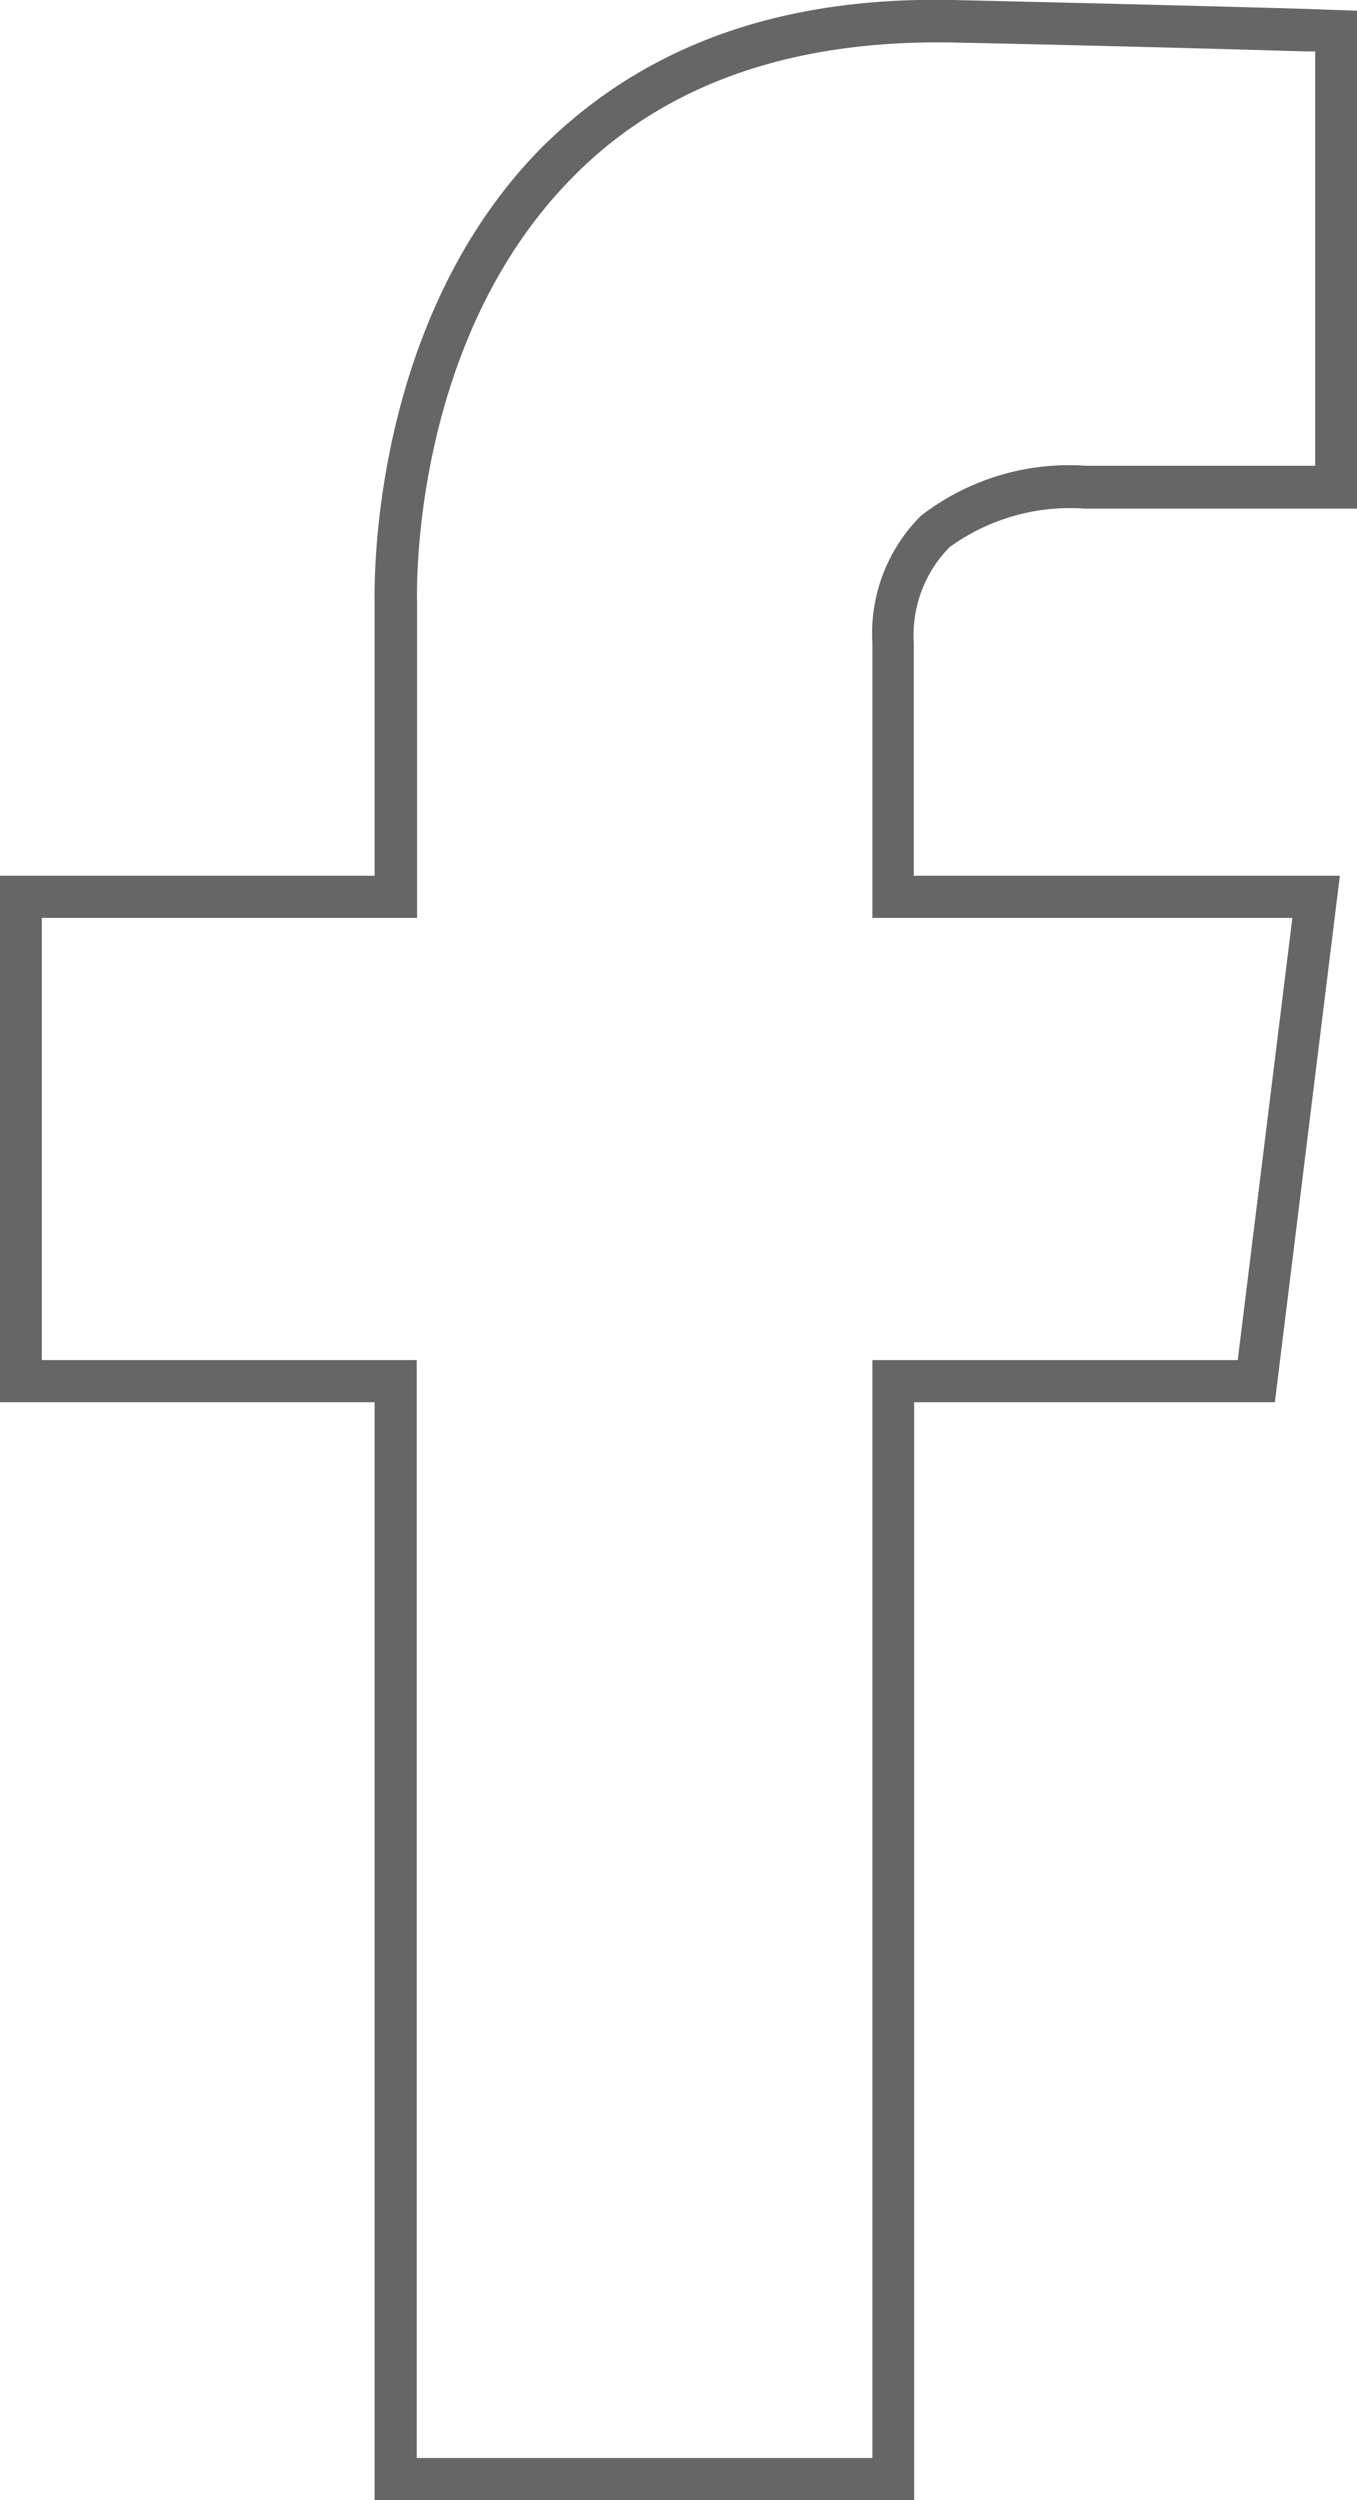 <svg xmlns="http://www.w3.org/2000/svg" viewBox="0 0 38 70"><defs><style>.cls-1{fill:#666;}</style></defs><title>icon-c4</title><g id="Layer_2" data-name="Layer 2"><g id="Layer_1-2" data-name="Layer 1"><path class="cls-1" d="M25.6,70H10.49V39.26H0V24.52H10.49V16.89c0-.3-.21-7.78,4.65-12.73C18,1.3,21.81-.1,26.68,0c3.86.09,7.19.17,9.92.25L38,.3V14.24H30.37a5.75,5.75,0,0,0-3.78,1.08,3.51,3.51,0,0,0-1,2.69v6.51H37.52L35.7,39.26H25.6ZM11.67,68.82H24.43V38.08H34.66L36.19,25.7H24.43V18a4.64,4.64,0,0,1,1.36-3.56,6.78,6.78,0,0,1,4.61-1.4h6.43V1.44h-.26c-2.72-.08-6.06-.17-9.91-.25C22.15,1.11,18.56,2.37,16,5c-4.51,4.6-4.33,11.59-4.32,11.89V25.7H1.17V38.08H11.67Z"/></g></g></svg>